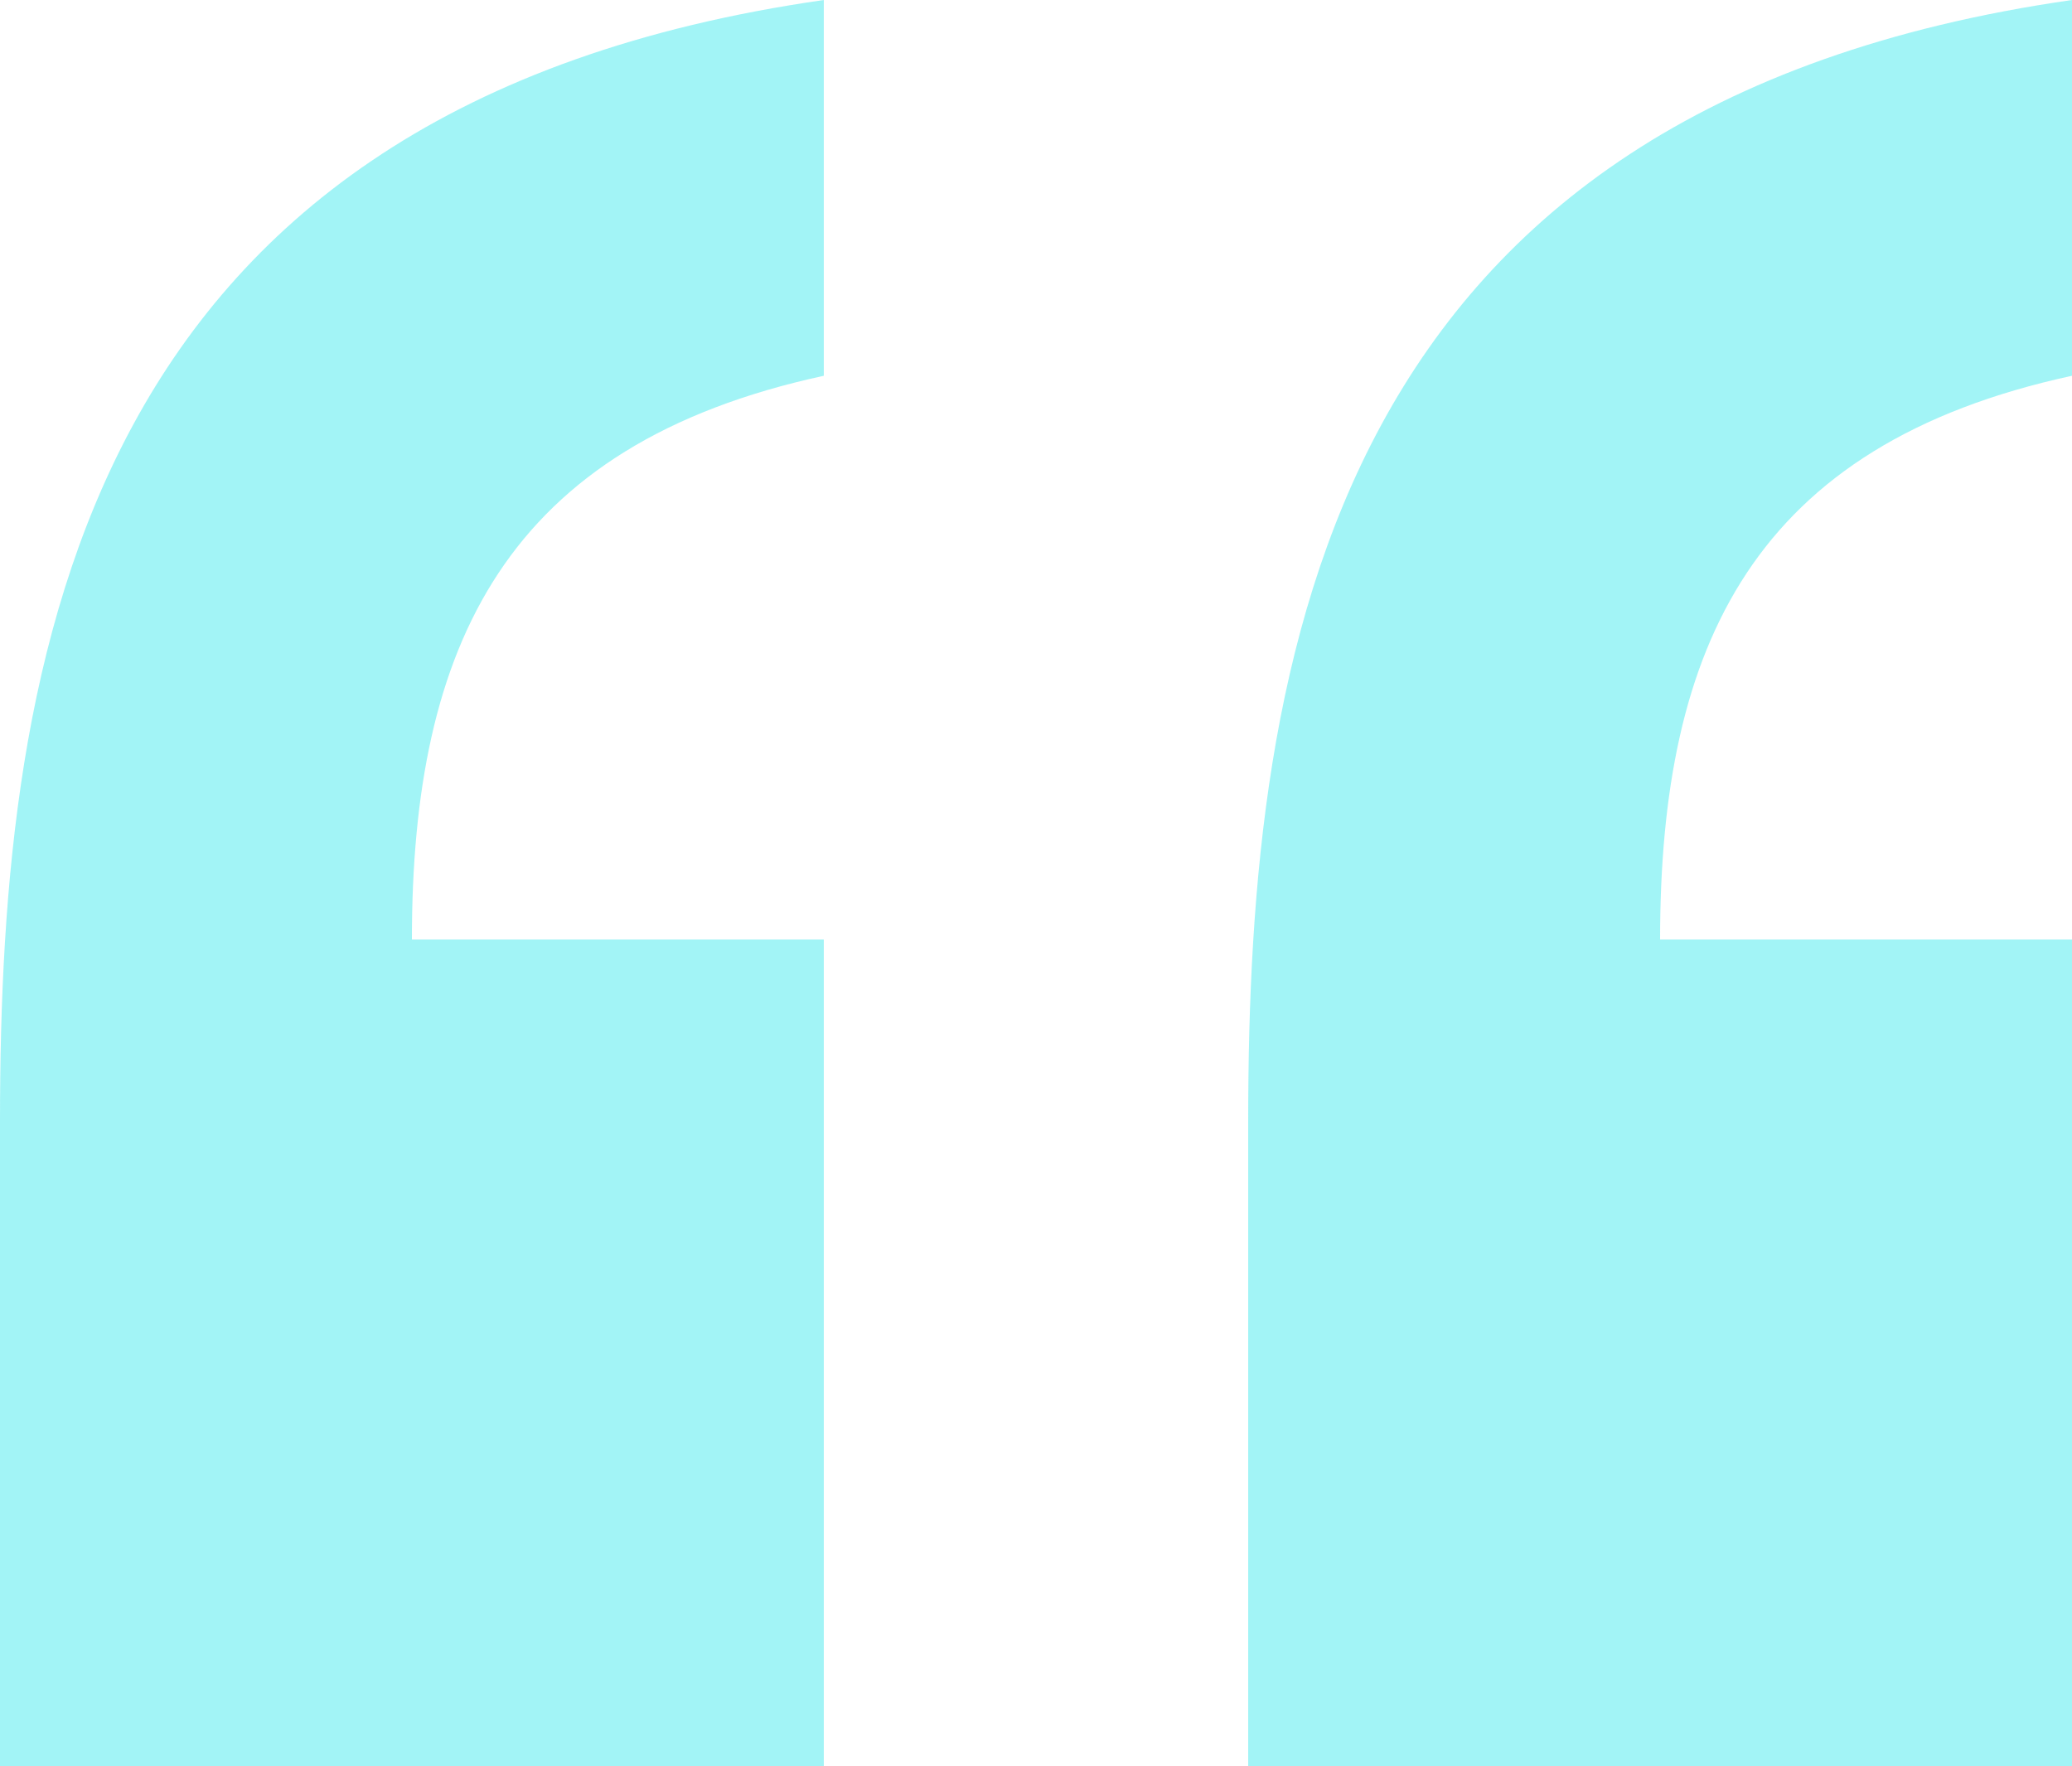 <svg width="122" height="104" viewBox="0 0 122 104" fill="none" xmlns="http://www.w3.org/2000/svg">
<path opacity="0.4" d="M48.506 55.319V104H0V66.014C0 38.355 4.777 6.27 48.506 0V22.128C29.765 26.184 24.253 37.986 24.253 55.319H48.506ZM73.494 104V66.014C73.494 38.355 78.271 6.27 122 0V22.128C103.259 26.184 97.747 37.986 97.747 55.319H122V104H73.494Z" fill="#18E3E8"/>
</svg>
